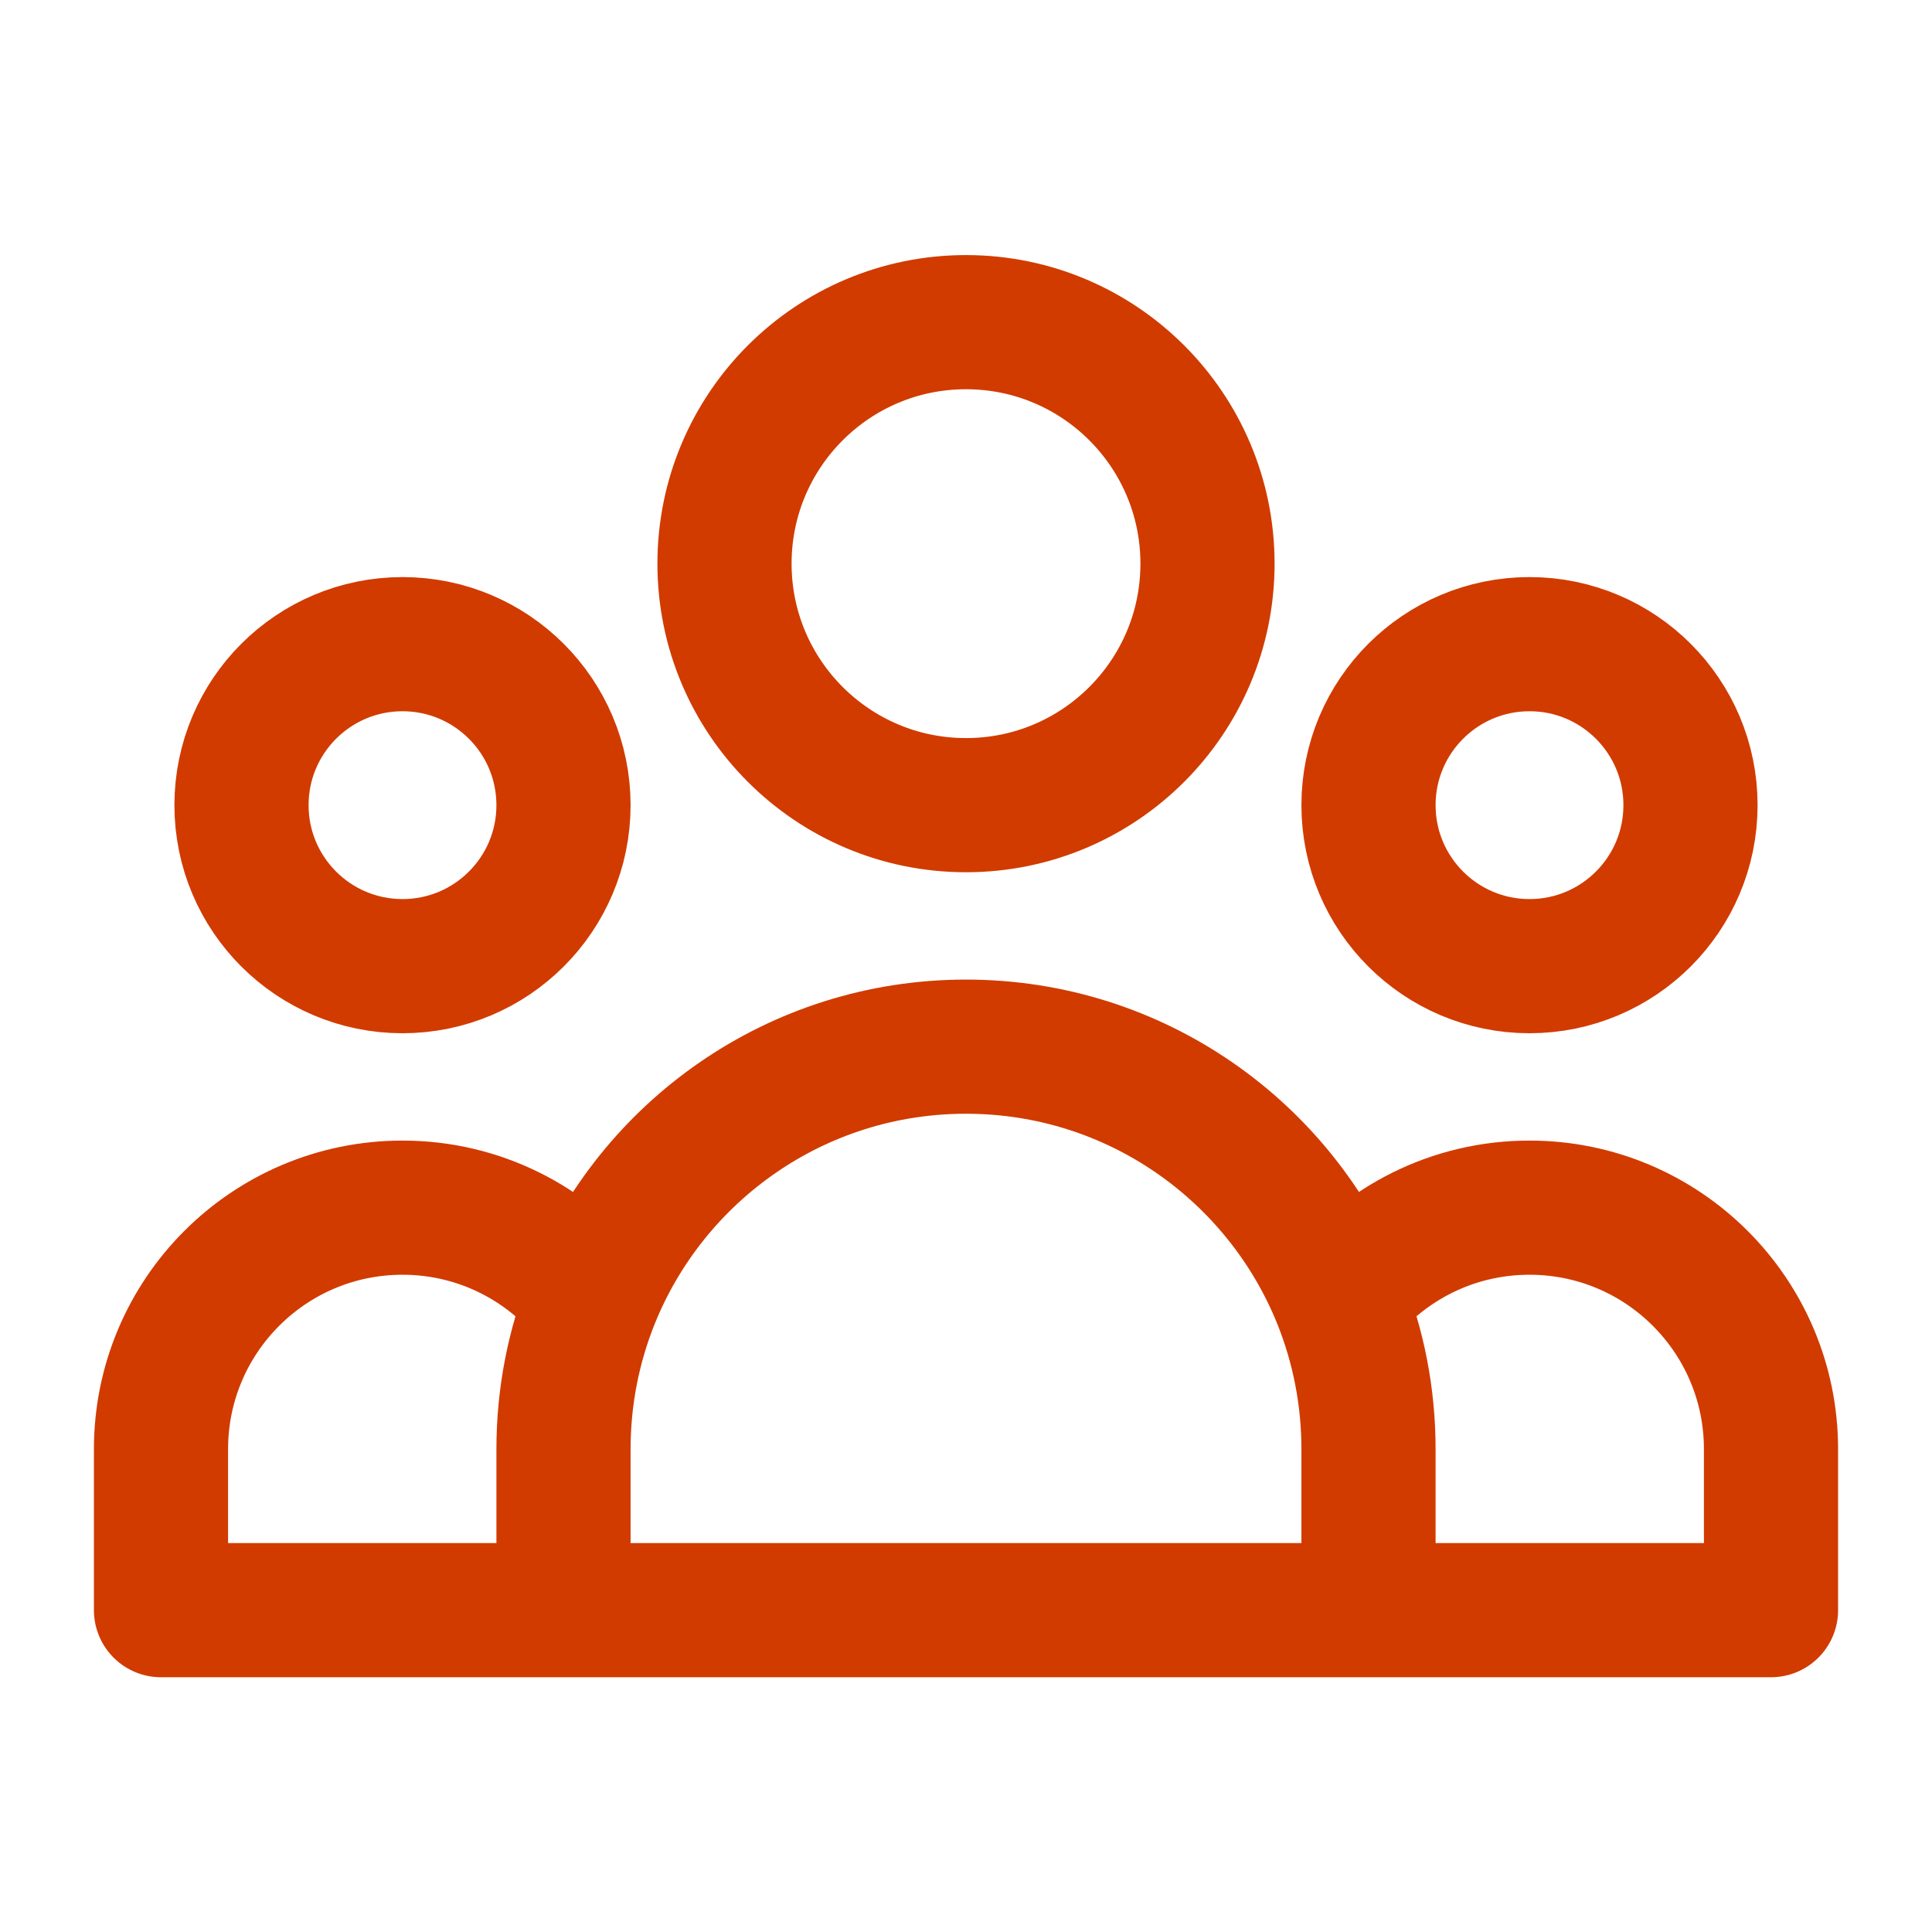 <svg width="36" height="36" viewBox="0 0 36 36" fill="none" xmlns="http://www.w3.org/2000/svg">
<path d="M25.5 30.003H33V27.003C33 24.517 30.985 22.503 28.5 22.503C27.067 22.503 25.79 23.173 24.966 24.217M25.5 30.003H10.5M25.5 30.003V27.003C25.5 26.018 25.31 25.078 24.966 24.217M10.5 30.003H3V27.003C3 24.517 5.015 22.503 7.5 22.503C8.933 22.503 10.21 23.173 11.034 24.217M10.5 30.003V27.003C10.5 26.018 10.69 25.078 11.034 24.217M11.034 24.217C12.14 21.454 14.842 19.503 18 19.503C21.158 19.503 23.86 21.454 24.966 24.217M22.5 10.503C22.5 12.988 20.485 15.003 18 15.003C15.515 15.003 13.5 12.988 13.5 10.503C13.5 8.017 15.515 6.003 18 6.003C20.485 6.003 22.5 8.017 22.5 10.503ZM31.5 15.003C31.5 16.66 30.157 18.003 28.5 18.003C26.843 18.003 25.5 16.66 25.5 15.003C25.5 13.346 26.843 12.003 28.5 12.003C30.157 12.003 31.5 13.346 31.5 15.003ZM10.5 15.003C10.5 16.66 9.157 18.003 7.5 18.003C5.843 18.003 4.5 16.66 4.5 15.003C4.5 13.346 5.843 12.003 7.5 12.003C9.157 12.003 10.5 13.346 10.5 15.003Z" stroke="#D13B00" stroke-width="2.5" stroke-linecap="round" stroke-linejoin="round"/>
</svg>
